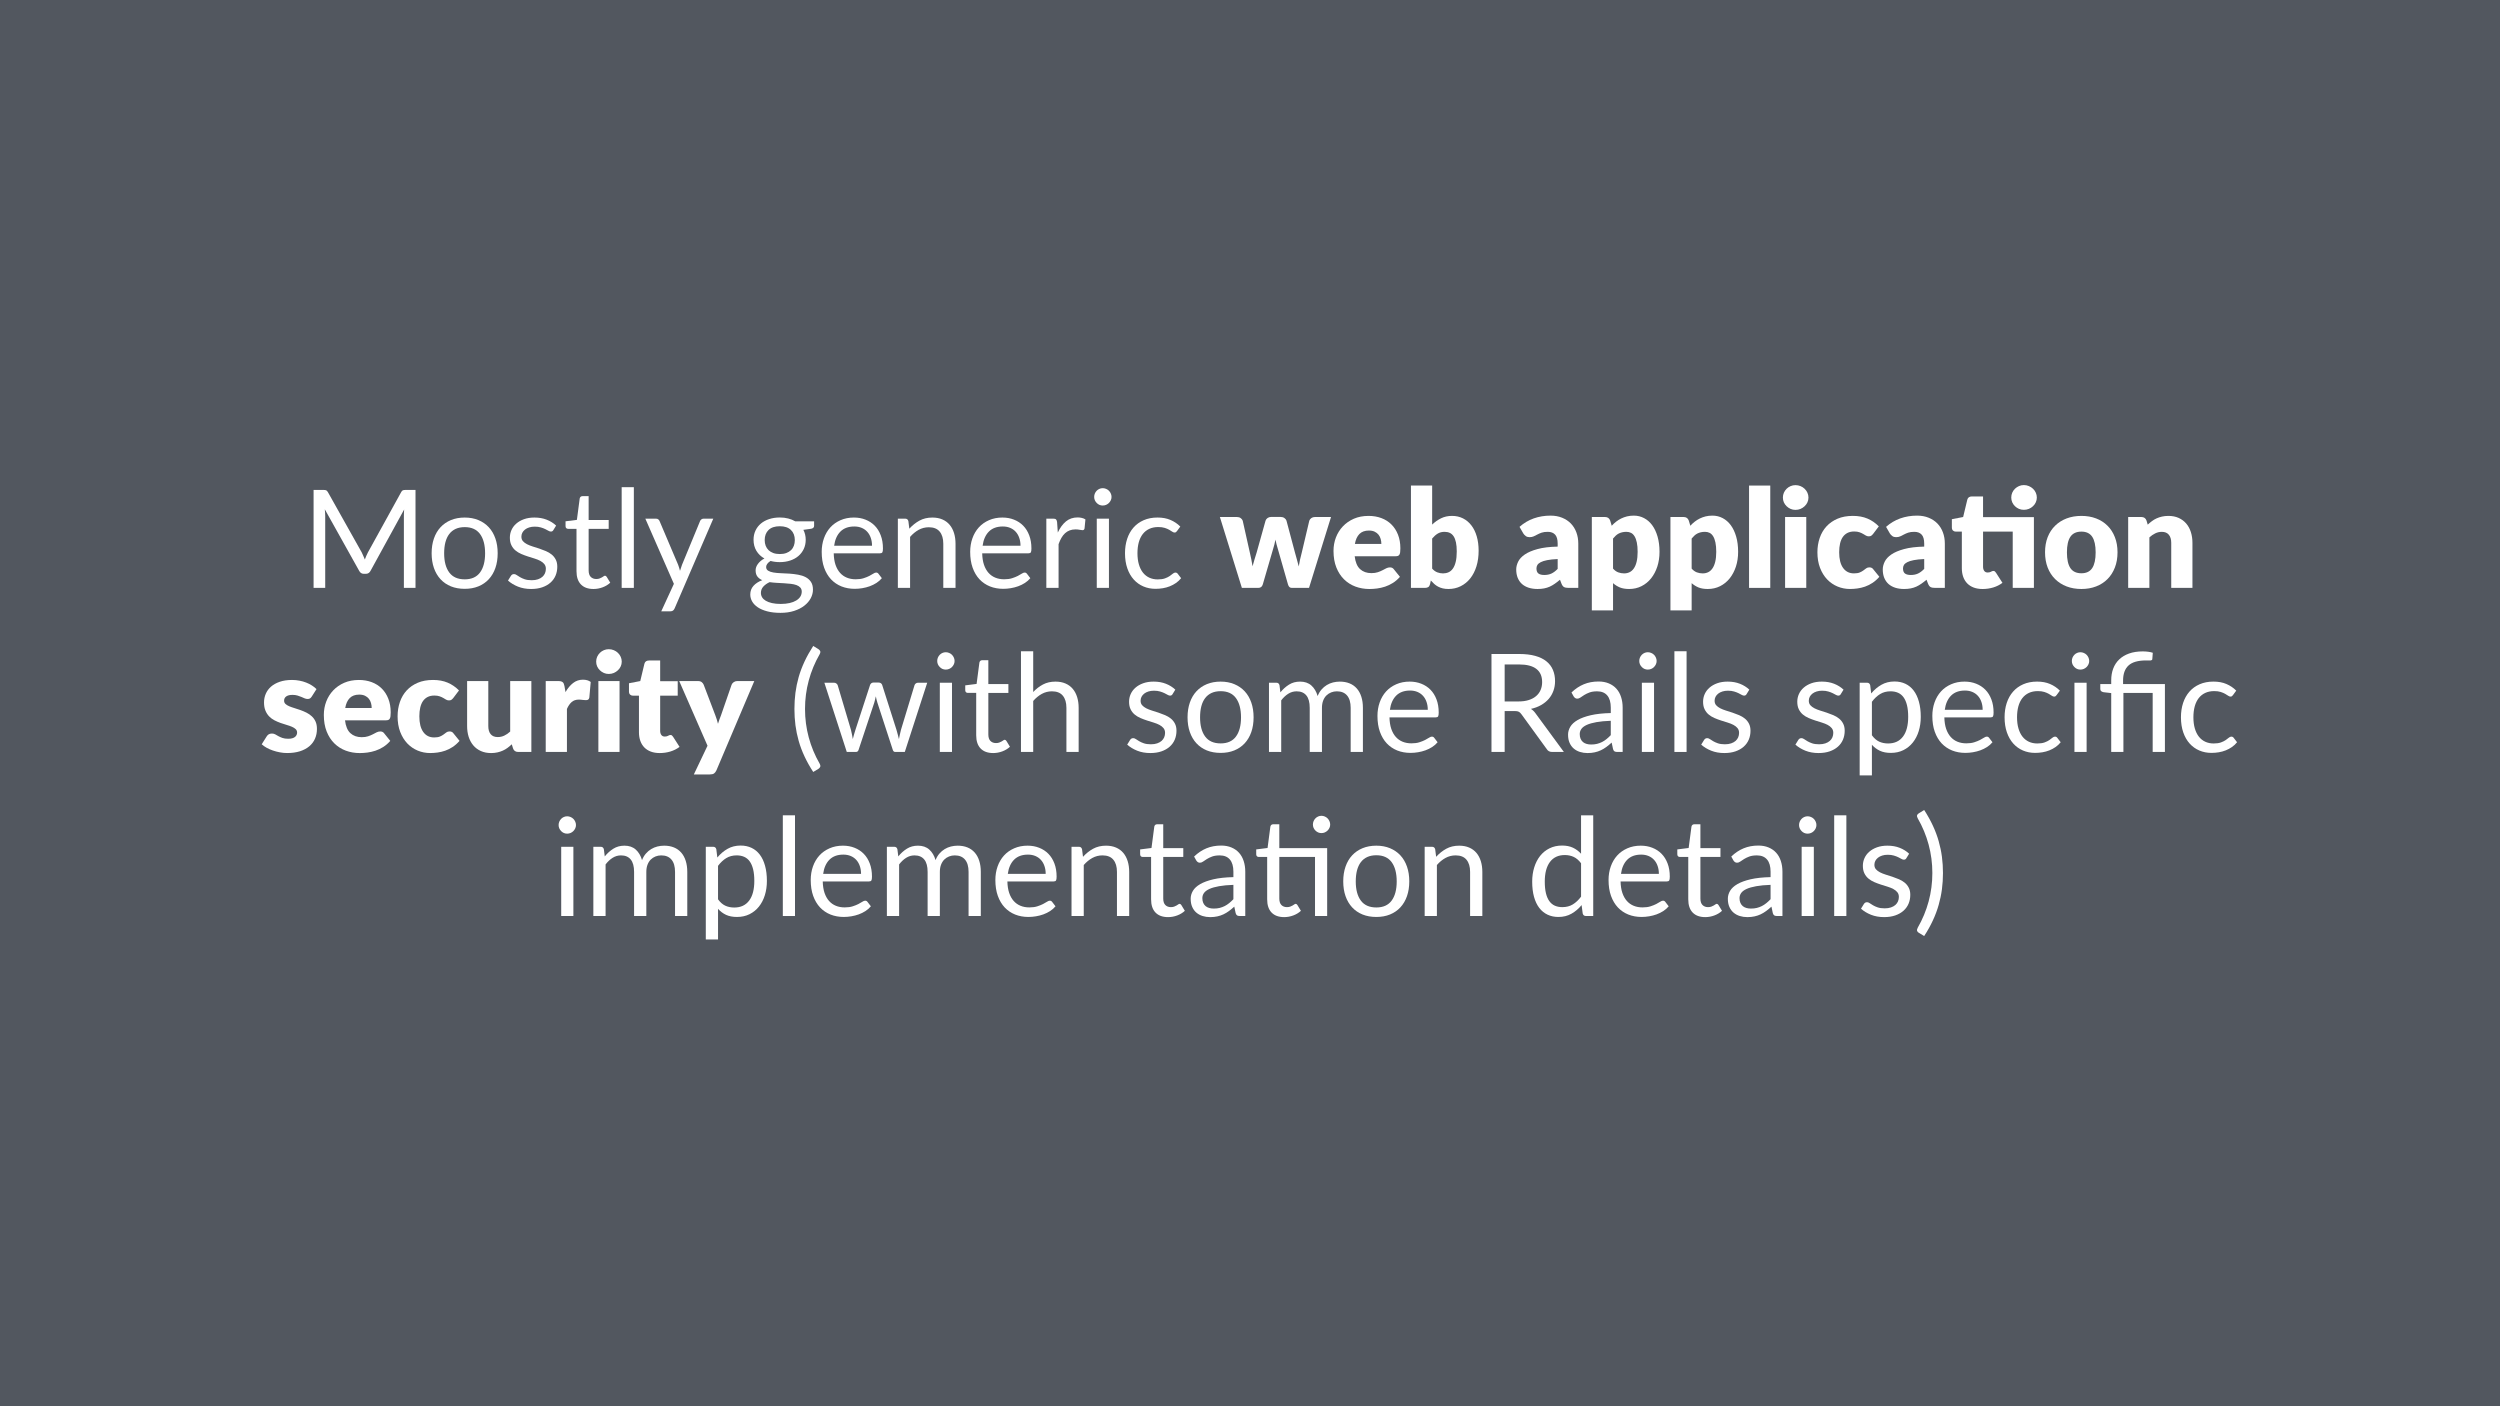 <svg height="720pt" viewBox="0 0 1280 720" width="1280pt" xmlns="http://www.w3.org/2000/svg" xmlns:xlink="http://www.w3.org/1999/xlink"><symbol id="a" overflow="visible"><path d="m31.078-18.125c.281.555.547 1.141.797 1.766.258.617.52 1.227.781 1.828.227-.625.473-1.242.734-1.859.258-.625.539-1.219.844-1.781l17-30.828c.281-.539.586-.867.922-.984.344-.113.816-.172 1.422-.172h5.016v50.156h-5.953v-36.859c0-.488.008-1.008.031-1.562.02-.562.055-1.133.109-1.719l-17.188 31.359c-.531 1.055-1.352 1.578-2.453 1.578h-.969c-1.105 0-1.922-.523-2.453-1.578l-17.578-31.469c.07.605.125 1.199.156 1.781.039.586.062 1.121.062 1.609v36.859h-5.953v-50.156h5c.602 0 1.066.059 1.391.172.332.117.648.445.953.984zm0 0"/></symbol><symbol id="b" overflow="visible"><path d="m19.875-36.016c2.594 0 4.926.434 7 1.297 2.082.867 3.859 2.09 5.328 3.672 1.469 1.586 2.594 3.508 3.375 5.766.781 2.25 1.172 4.762 1.172 7.531 0 2.805-.391 5.324-1.172 7.562-.781 2.242-1.906 4.156-3.375 5.75-1.469 1.586-3.246 2.805-5.328 3.656-2.074.844-4.406 1.266-7 1.266-2.617 0-4.969-.422-7.062-1.266-2.086-.852-3.859-2.07-5.328-3.656-1.469-1.594-2.594-3.508-3.375-5.75-.781-2.238-1.172-4.758-1.172-7.562 0-2.77.391-5.281 1.172-7.531.781-2.258 1.906-4.18 3.375-5.766 1.469-1.582 3.242-2.805 5.328-3.672 2.094-.863 4.445-1.297 7.062-1.297zm0 31.641c3.5 0 6.113-1.172 7.844-3.516 1.727-2.344 2.594-5.613 2.594-9.812 0-4.227-.867-7.52-2.594-9.875-1.73-2.352-4.344-3.531-7.844-3.531-1.773 0-3.32.305-4.641.906-1.312.605-2.406 1.48-3.281 2.625-.875 1.148-1.531 2.555-1.969 4.219-.43 1.668-.641 3.555-.641 5.656 0 4.199.867 7.469 2.609 9.812 1.738 2.344 4.379 3.516 7.922 3.516zm0 0"/></symbol><symbol id="c" overflow="visible"><path d="m25.578-29.609c-.273.512-.699.766-1.281.766-.355 0-.758-.125-1.203-.375-.438-.258-.98-.547-1.625-.859-.637-.32-1.402-.613-2.297-.875-.887-.27-1.934-.406-3.141-.406-1.055 0-2 .137-2.844.406-.836.262-1.547.625-2.141 1.094s-1.055 1.016-1.375 1.641c-.312.617-.469 1.281-.469 2 0 .918.258 1.68.781 2.281.531.605 1.227 1.133 2.094 1.578.863.438 1.844.828 2.938 1.172 1.094.336 2.219.695 3.375 1.078 1.156.387 2.281.812 3.375 1.281 1.102.469 2.082 1.055 2.938 1.75.863.699 1.555 1.559 2.078 2.578.531 1.012.797 2.23.797 3.656 0 1.625-.293 3.137-.875 4.531-.586 1.387-1.449 2.59-2.594 3.609-1.137 1.012-2.531 1.809-4.188 2.391s-3.574.875-5.75.875c-2.469 0-4.711-.402-6.719-1.203-2.012-.812-3.715-1.848-5.109-3.109l1.469-2.375c.188-.301.406-.531.656-.688.258-.164.586-.25.984-.25.426 0 .867.164 1.328.484.469.324 1.035.684 1.703 1.078.664.398 1.477.762 2.438 1.094.957.324 2.145.484 3.562.484 1.219 0 2.281-.156 3.188-.469.914-.312 1.676-.734 2.281-1.266.602-.539 1.051-1.16 1.344-1.859.289-.707.438-1.457.438-2.25 0-.977-.266-1.785-.797-2.422-.523-.645-1.215-1.195-2.078-1.656-.867-.457-1.852-.852-2.953-1.188-1.105-.344-2.234-.695-3.391-1.062-1.156-.375-2.293-.801-3.406-1.281-1.105-.477-2.09-1.078-2.953-1.797-.867-.727-1.559-1.625-2.078-2.688-.523-1.062-.781-2.348-.781-3.859 0-1.352.273-2.656.828-3.906.562-1.25 1.379-2.344 2.453-3.281 1.07-.945 2.391-1.703 3.953-2.266s3.348-.844 5.359-.844c2.332 0 4.426.371 6.281 1.109 1.852.73 3.457 1.734 4.812 3.016zm0 0"/></symbol><symbol id="d" overflow="visible"><path d="m15.812.562c-2.793 0-4.945-.781-6.453-2.344-1.5-1.562-2.25-3.816-2.25-6.766v-21.688h-4.281c-.367 0-.68-.109-.938-.328-.262-.227-.391-.578-.391-1.047v-2.484l5.812-.734 1.438-10.953c.07-.352.227-.641.469-.859.25-.219.57-.328.969-.328h3.141v12.219h10.266v4.516h-10.266v21.281c0 1.492.359 2.602 1.078 3.328.727.719 1.664 1.078 2.812 1.078.656 0 1.223-.086 1.703-.266.477-.176.891-.367 1.234-.578.352-.207.648-.398.891-.578.25-.176.469-.266.656-.266.32 0 .613.199.875.594l1.812 2.984c-1.074 1-2.371 1.789-3.891 2.359-1.512.57-3.074.859-4.688.859zm0 0"/></symbol><symbol id="e" overflow="visible"><path d="m11.375-51.562v51.562h-6.234v-51.562zm0 0"/></symbol><symbol id="f" overflow="visible"><path d="m15.75 10.469c-.211.469-.477.836-.797 1.109-.312.281-.793.422-1.438.422h-4.625l6.469-14.062-14.625-33.391h5.391c.539 0 .969.137 1.281.406.312.262.523.559.641.891l9.484 22.328c.188.531.363 1.055.531 1.562.164.5.305 1.016.422 1.547.301-1.051.648-2.098 1.047-3.141l9.203-22.297c.133-.375.367-.68.703-.922.344-.25.727-.375 1.156-.375h4.938zm0 0"/></symbol><symbol id="g" overflow="visible"/><symbol id="h" overflow="visible"><path d="m17.297-36.047c1.531 0 2.961.172 4.297.516 1.332.336 2.547.824 3.641 1.469h9.625v2.312c0 .773-.492 1.262-1.469 1.469l-4.031.562c.801 1.523 1.203 3.215 1.203 5.078 0 1.73-.336 3.305-1 4.719-.668 1.406-1.586 2.609-2.75 3.609-1.168 1-2.57 1.773-4.203 2.312-1.637.543-3.406.812-5.312.812-1.688 0-3.266-.203-4.734-.609-.75.469-1.32.977-1.703 1.516-.375.531-.562 1.059-.562 1.578 0 .836.344 1.469 1.031 1.906.688.43 1.586.734 2.703.922 1.125.188 2.398.309 3.828.359 1.438.043 2.906.117 4.406.219 1.508.105 2.984.289 4.422.547 1.438.25 2.711.668 3.828 1.25 1.125.586 2.031 1.391 2.719 2.422.688 1.023 1.031 2.352 1.031 3.984 0 1.52-.383 2.988-1.141 4.406-.762 1.426-1.855 2.691-3.281 3.797-1.418 1.113-3.156 2.004-5.219 2.672-2.062.664-4.391 1-6.984 1s-4.859-.262-6.797-.781c-1.938-.512-3.547-1.199-4.828-2.062-1.281-.867-2.246-1.867-2.891-3-.637-1.125-.953-2.309-.953-3.547 0-1.75.547-3.23 1.641-4.438 1.094-1.219 2.586-2.188 4.484-2.906-1.055-.469-1.883-1.094-2.484-1.875-.605-.781-.906-1.836-.906-3.172 0-.508.086-1.035.266-1.578.188-.551.473-1.094.859-1.625.383-.539.859-1.055 1.422-1.547.562-.488 1.219-.922 1.969-1.297-1.75-.977-3.121-2.285-4.109-3.922-.98-1.633-1.469-3.523-1.469-5.672 0-1.727.332-3.297 1-4.703.664-1.414 1.594-2.617 2.781-3.609 1.195-.988 2.613-1.75 4.25-2.281 1.645-.539 3.453-.812 5.422-.812zm11.234 37.969c0-.867-.246-1.562-.734-2.094-.492-.539-1.152-.961-1.984-1.266-.836-.301-1.797-.516-2.891-.641-1.094-.133-2.258-.234-3.484-.297-1.219-.07-2.461-.141-3.719-.203-1.262-.07-2.477-.191-3.641-.359-1.312.605-2.387 1.367-3.219 2.281-.824.906-1.234 1.988-1.234 3.25 0 .789.203 1.531.609 2.219.414.688 1.039 1.281 1.875 1.781.844.5 1.898.895 3.172 1.188 1.27.289 2.77.438 4.5.438 1.676 0 3.18-.152 4.516-.453 1.332-.305 2.457-.734 3.375-1.297.926-.555 1.633-1.215 2.125-1.984.488-.773.734-1.625.734-2.562zm-11.234-19.25c1.258 0 2.363-.172 3.312-.516.957-.352 1.766-.844 2.422-1.469.656-.633 1.145-1.391 1.469-2.266.32-.875.484-1.836.484-2.891 0-2.164-.664-3.891-1.984-5.172-1.312-1.281-3.215-1.922-5.703-1.922-2.523 0-4.445.641-5.766 1.922-1.312 1.281-1.969 3.008-1.969 5.172 0 1.055.164 2.016.5 2.891.332.875.828 1.633 1.484 2.266.656.625 1.461 1.117 2.422 1.469.957.344 2.066.516 3.328.516zm0 0"/></symbol><symbol id="i" overflow="visible"><path d="m19.453-36.016c2.125 0 4.086.359 5.891 1.078 1.812.711 3.379 1.734 4.703 3.078 1.32 1.336 2.352 2.992 3.094 4.969.75 1.969 1.125 4.215 1.125 6.734 0 .98-.105 1.637-.312 1.969-.211.324-.605.484-1.188.484h-23.703c.051 2.242.352 4.188.906 5.844.562 1.656 1.332 3.039 2.312 4.141.977 1.105 2.145 1.934 3.5 2.484 1.352.555 2.867.828 4.547.828 1.57 0 2.922-.18 4.047-.547 1.133-.363 2.109-.754 2.922-1.172.82-.414 1.504-.805 2.047-1.172.551-.363 1.023-.547 1.422-.547.508 0 .906.199 1.188.594l1.75 2.281c-.773.938-1.695 1.75-2.766 2.438-1.074.688-2.227 1.258-3.453 1.703-1.219.438-2.484.766-3.797.984-1.305.219-2.594.328-3.875.328-2.449 0-4.711-.414-6.781-1.234-2.062-.832-3.852-2.047-5.359-3.641-1.5-1.602-2.672-3.582-3.516-5.938-.836-2.352-1.25-5.055-1.25-8.109 0-2.477.379-4.789 1.141-6.938.758-2.145 1.848-4.004 3.266-5.578 1.426-1.57 3.164-2.805 5.219-3.703 2.051-.906 4.359-1.359 6.922-1.359zm.141 4.578c-3.012 0-5.383.871-7.109 2.609-1.719 1.742-2.789 4.152-3.203 7.234h19.391c0-1.445-.211-2.77-.625-3.969-.406-1.207-1-2.25-1.781-3.125s-1.734-1.551-2.859-2.031c-1.117-.477-2.387-.719-3.812-.719zm0 0"/></symbol><symbol id="j" overflow="visible"><path d="m4.938 0v-35.453h3.75c.883 0 1.43.434 1.641 1.297l.484 3.844c1.539-1.695 3.266-3.07 5.172-4.125 1.914-1.051 4.125-1.578 6.625-1.578 1.938 0 3.645.324 5.125.969 1.477.637 2.711 1.543 3.703 2.719 1 1.18 1.754 2.602 2.266 4.266.508 1.656.766 3.484.766 5.484v22.578h-6.266v-22.578c0-2.676-.617-4.754-1.844-6.234-1.219-1.488-3.074-2.234-5.562-2.234-1.875 0-3.617.445-5.219 1.328-1.594.887-3.055 2.09-4.375 3.609v26.109zm0 0"/></symbol><symbol id="k" overflow="visible"><path d="m4.938 0v-35.453h3.562c.676 0 1.145.133 1.406.391.258.25.438.695.531 1.328l.375 5.391c1.125-2.426 2.508-4.32 4.156-5.688 1.645-1.363 3.645-2.047 6-2.047.738 0 1.453.086 2.141.25.695.156 1.312.414 1.844.766l-.453 4.641c-.137.586-.484.875-1.047.875-.336 0-.82-.066-1.453-.203-.625-.133-1.336-.203-2.125-.203-1.117 0-2.117.172-3 .516-.887.336-1.68.824-2.375 1.469-.688.637-1.305 1.422-1.844 2.359-.531.93-1.016 1.996-1.453 3.203v22.406zm0 0"/></symbol><symbol id="l" overflow="visible"><path d="m11.516-35.453v35.453h-6.234v-35.453zm1.328-11.125c0 .605-.125 1.172-.375 1.703-.242.523-.562.984-.969 1.391s-.887.73-1.438.969c-.555.23-1.133.344-1.734.344-.605 0-1.172-.113-1.703-.344-.523-.238-.98-.562-1.375-.969-.398-.406-.715-.867-.953-1.391-.23-.531-.344-1.098-.344-1.703 0-.613.113-1.191.344-1.734.238-.551.555-1.031.953-1.438.395-.406.852-.723 1.375-.953.531-.238 1.098-.359 1.703-.359.602 0 1.18.121 1.734.359.551.23 1.031.547 1.438.953s.727.887.969 1.438c.25.543.375 1.121.375 1.734zm0 0"/></symbol><symbol id="m" overflow="visible"><path d="m29.609-29.156c-.188.262-.375.465-.562.609-.188.137-.445.203-.766.203-.355 0-.742-.145-1.156-.438-.418-.289-.938-.613-1.562-.969-.617-.352-1.375-.676-2.281-.969-.898-.289-1.996-.438-3.297-.438-1.75 0-3.293.312-4.625.938-1.324.617-2.438 1.508-3.344 2.672-.898 1.168-1.574 2.578-2.031 4.234-.449 1.656-.672 3.512-.672 5.562 0 2.148.242 4.059.734 5.734.488 1.668 1.18 3.07 2.078 4.203.895 1.125 1.977 1.984 3.25 2.578 1.281.594 2.711.891 4.297.891 1.508 0 2.754-.176 3.734-.531.988-.363 1.801-.766 2.438-1.203.645-.445 1.18-.852 1.609-1.219.438-.363.863-.547 1.281-.547.508 0 .906.199 1.188.594l1.75 2.281c-.773.961-1.648 1.777-2.625 2.453-.98.68-2.039 1.246-3.172 1.703-1.125.449-2.309.777-3.547.984-1.242.207-2.5.312-3.781.312-2.219 0-4.281-.406-6.188-1.219-1.898-.812-3.547-1.992-4.953-3.547-1.398-1.551-2.492-3.457-3.281-5.719-.793-2.27-1.188-4.852-1.188-7.75 0-2.633.363-5.07 1.094-7.312.738-2.238 1.812-4.164 3.219-5.781 1.414-1.625 3.156-2.891 5.219-3.797 2.07-.914 4.445-1.375 7.125-1.375 2.5 0 4.695.406 6.594 1.219 1.906.805 3.594 1.938 5.062 3.406zm0 0"/></symbol><symbol id="n" overflow="visible"><path d="m8.578-22.016c0 4.992.633 9.844 1.906 14.562 1.27 4.711 3.129 9.188 5.578 13.438.375.719.469 1.27.281 1.656-.188.383-.453.695-.797.938l-2.766 1.672c-1.75-2.68-3.242-5.34-4.469-7.984-1.23-2.633-2.227-5.281-2.984-7.938-.75-2.656-1.305-5.332-1.656-8.031-.344-2.695-.516-5.469-.516-8.312 0-2.82.172-5.586.516-8.297.352-2.707.906-5.383 1.656-8.031.758-2.645 1.754-5.285 2.984-7.922 1.227-2.633 2.719-5.305 4.469-8.016l2.766 1.719c.344.23.609.539.797.922.188.387.094.93-.281 1.625-2.449 4.25-4.309 8.734-5.578 13.453-1.273 4.711-1.906 9.559-1.906 14.547zm0 0"/></symbol><symbol id="o" overflow="visible"><path d="m1.156-35.453h4.906c.488 0 .898.133 1.234.391.344.25.57.555.688.906l6.781 22.812c.188.824.363 1.625.531 2.406.164.781.305 1.559.422 2.328.188-.77.395-1.547.625-2.328.227-.781.473-1.582.734-2.406l7.484-22.953c.125-.352.332-.645.625-.875.289-.238.645-.359 1.062-.359h2.734c.469 0 .852.121 1.156.359.301.23.508.523.625.875l7.312 22.953c.238.824.461 1.633.672 2.422.207.793.406 1.574.594 2.344.133-.77.289-1.547.469-2.328.176-.781.367-1.594.578-2.438l6.922-22.812c.125-.375.348-.68.672-.922.32-.25.707-.375 1.156-.375h4.688l-11.484 35.453h-4.922c-.617 0-1.039-.395-1.266-1.188l-7.844-24.047c-.188-.539-.34-1.082-.453-1.625-.117-.551-.23-1.094-.344-1.625-.125.531-.25 1.078-.375 1.641s-.273 1.109-.438 1.641l-7.984 24.016c-.211.793-.672 1.188-1.391 1.188h-4.688zm0 0"/></symbol><symbol id="p" overflow="visible"><path d="m4.938 0v-51.562h6.266v20.875c1.508-1.613 3.188-2.906 5.031-3.875s3.969-1.453 6.375-1.453c1.938 0 3.645.324 5.125.969 1.477.637 2.711 1.543 3.703 2.719 1 1.18 1.754 2.602 2.266 4.266.508 1.656.766 3.484.766 5.484v22.578h-6.266v-22.578c0-2.676-.617-4.754-1.844-6.234-1.219-1.488-3.074-2.234-5.562-2.234-1.875 0-3.617.445-5.219 1.328-1.594.887-3.055 2.09-4.375 3.609v26.109zm0 0"/></symbol><symbol id="q" overflow="visible"><path d="m4.938 0v-35.453h3.75c.883 0 1.43.434 1.641 1.297l.453 3.641c1.301-1.613 2.77-2.93 4.406-3.953 1.633-1.031 3.523-1.547 5.672-1.547 2.383 0 4.316.668 5.797 2 1.477 1.324 2.547 3.121 3.203 5.391.508-1.289 1.164-2.398 1.969-3.328.812-.938 1.719-1.707 2.719-2.312 1-.602 2.062-1.047 3.188-1.328 1.133-.281 2.285-.422 3.453-.422 1.875 0 3.539.297 5 .891 1.457.594 2.691 1.465 3.703 2.609 1.02 1.148 1.797 2.555 2.328 4.219.539 1.668.812 3.574.812 5.719v22.578h-6.266v-22.578c0-2.77-.609-4.875-1.828-6.312-1.211-1.438-2.961-2.156-5.25-2.156-1.023 0-1.996.184-2.922.547-.918.367-1.73.898-2.438 1.594-.699.699-1.25 1.578-1.656 2.641s-.609 2.293-.609 3.688v22.578h-6.266v-22.578c0-2.844-.574-4.961-1.719-6.359-1.148-1.406-2.812-2.109-5-2.109-1.543 0-2.969.418-4.281 1.25-1.305.824-2.5 1.949-3.594 3.375v26.422zm0 0"/></symbol><symbol id="r" overflow="visible"><path d="m13.156-20.938v20.938h-6.75v-50.156h14.172c3.176 0 5.914.324 8.219.969 2.312.637 4.219 1.562 5.719 2.781 1.508 1.211 2.625 2.672 3.344 4.391.727 1.719 1.094 3.637 1.094 5.75 0 1.781-.281 3.445-.844 4.984-.555 1.531-1.359 2.914-2.422 4.141-1.062 1.219-2.359 2.266-3.891 3.141s-3.266 1.527-5.203 1.953c.895.562 1.645 1.273 2.25 2.125l14.625 19.922h-6.016c-1.242 0-2.152-.477-2.734-1.438l-13.016-17.922c-.398-.551-.824-.953-1.281-1.203-.461-.25-1.164-.375-2.109-.375zm0-4.922h7.141c1.957 0 3.688-.238 5.188-.719 1.508-.477 2.77-1.156 3.781-2.031 1.02-.875 1.785-1.914 2.297-3.125.52-1.219.781-2.562.781-4.031 0-2.988-.984-5.238-2.953-6.75-1.961-1.52-4.898-2.281-8.812-2.281h-7.422zm0 0"/></symbol><symbol id="s" overflow="visible"><path d="m27.469 0c-.605 0-1.074-.098-1.406-.297-.324-.195-.574-.586-.75-1.172l-.703-3.328c-.938.844-1.855 1.602-2.75 2.266-.898.656-1.828 1.215-2.797 1.672-.969.461-2.012.809-3.125 1.047-1.105.25-2.336.375-3.688.375-1.375 0-2.672-.195-3.891-.578-1.211-.383-2.266-.961-3.172-1.734-.898-.77-1.605-1.742-2.125-2.922-.523-1.176-.781-2.57-.781-4.188 0-1.395.379-2.738 1.141-4.031.77-1.301 2.02-2.453 3.75-3.453 1.727-1 3.977-1.82 6.75-2.469 2.781-.645 6.191-1.016 10.234-1.109v-2.766c0-2.75-.602-4.828-1.797-6.234-1.188-1.414-2.922-2.125-5.203-2.125-1.543 0-2.836.195-3.875.578-1.043.387-1.945.82-2.703 1.297-.75.48-1.402.914-1.953 1.297-.543.387-1.086.578-1.625.578-.418 0-.781-.109-1.094-.328-.305-.227-.559-.504-.766-.828l-1.109-2c1.957-1.883 4.066-3.289 6.328-4.219 2.258-.938 4.77-1.406 7.531-1.406 1.977 0 3.738.328 5.281.984 1.539.648 2.832 1.555 3.875 2.719 1.051 1.168 1.844 2.578 2.375 4.234.539 1.656.812 3.477.812 5.453v22.688zm-13.359-3.812c1.094 0 2.094-.109 3-.328.914-.227 1.773-.547 2.578-.953.801-.406 1.566-.906 2.297-1.5.738-.594 1.461-1.266 2.172-2.016v-7.344c-2.875.094-5.324.324-7.344.688-2.012.355-3.656.824-4.938 1.406-1.273.586-2.195 1.273-2.766 2.062-.562.793-.844 1.68-.844 2.656 0 .938.148 1.746.453 2.422.301.68.711 1.234 1.234 1.672.531.43 1.148.742 1.859.938.707.199 1.473.297 2.297.297zm0 0"/></symbol><symbol id="t" overflow="visible"><path d="m4.938 12v-47.453h3.75c.883 0 1.43.434 1.641 1.297l.516 4.203c1.52-1.844 3.258-3.32 5.219-4.438 1.957-1.125 4.195-1.688 6.719-1.688 2.051 0 3.906.391 5.562 1.172s3.066 1.938 4.234 3.469c1.164 1.523 2.062 3.418 2.688 5.688.633 2.262.953 4.859.953 7.797 0 2.617-.352 5.047-1.047 7.297-.699 2.25-1.711 4.199-3.031 5.844-1.312 1.648-2.922 2.945-4.828 3.891-1.898.938-4.039 1.406-6.422 1.406-2.168 0-4.027-.359-5.578-1.078-1.555-.727-2.922-1.754-4.109-3.078v15.672zm15.812-43.047c-2.031 0-3.812.469-5.344 1.406-1.523.93-2.922 2.246-4.203 3.953v17.141c1.113 1.543 2.352 2.633 3.719 3.266 1.363.625 2.891.938 4.578.938 3.312 0 5.852-1.176 7.625-3.531 1.77-2.352 2.656-5.711 2.656-10.078 0-2.312-.203-4.297-.609-5.953s-.996-3.016-1.766-4.078c-.773-1.062-1.719-1.836-2.844-2.328-1.117-.488-2.387-.734-3.812-.734zm0 0"/></symbol><symbol id="u" overflow="visible"><path d="m7.312 0v-30.141l-3.922-.453c-.512-.113-.918-.289-1.219-.531-.305-.25-.453-.609-.453-1.078v-2.547h5.594v-1.969c0-2.164.336-4.148 1.016-5.953.676-1.812 1.691-3.367 3.047-4.672 1.352-1.312 3.035-2.328 5.047-3.047 2.02-.727 4.363-1.094 7.031-1.094.883 0 1.789.059 2.719.172.938.117 1.742.293 2.422.531l-.25 3.25c-.023.23-.109.391-.266.484-.148.094-.352.156-.609.188-.25.023-.57.027-.953.016-.387-.008-.824-.016-1.312-.016-4.156 0-7.168.859-9.031 2.578-1.867 1.711-2.797 4.289-2.797 7.734v1.797h21.422v34.75h-6.266v-30.234h-14.984v30.234zm0 0"/></symbol><symbol id="v" overflow="visible"><path d="m15.812.562c-2.793 0-4.945-.781-6.453-2.344-1.5-1.562-2.25-3.816-2.25-6.766v-21.688h-4.281c-.367 0-.68-.109-.938-.328-.262-.227-.391-.578-.391-1.047v-2.484l5.812-.734 1.438-10.953c.07-.352.227-.641.469-.859.25-.219.57-.328.969-.328h3.141v12.219h24.5v34.75h-6.219v-30.234h-18.281v21.281c0 1.492.359 2.602 1.078 3.328.727.719 1.664 1.078 2.812 1.078.656 0 1.223-.086 1.703-.266.477-.176.891-.367 1.234-.578.352-.207.648-.398.891-.578.25-.176.469-.266.656-.266.32 0 .613.199.875.594l1.812 2.984c-1.074 1-2.371 1.789-3.891 2.359-1.512.57-3.074.859-4.688.859zm23.562-47.391c0 .605-.125 1.172-.375 1.703-.242.523-.562.98-.969 1.375-.406.398-.883.715-1.422.953-.531.23-1.102.344-1.703.344-.605 0-1.172-.113-1.703-.344-.523-.238-.98-.555-1.375-.953-.398-.395-.715-.852-.953-1.375-.23-.531-.344-1.098-.344-1.703 0-.602.113-1.18.344-1.734.238-.551.555-1.031.953-1.438.395-.406.852-.723 1.375-.953.531-.238 1.098-.359 1.703-.359.602 0 1.172.121 1.703.359.539.23 1.016.547 1.422.953s.727.887.969 1.438c.25.555.375 1.133.375 1.734zm0 0"/></symbol><symbol id="w" overflow="visible"><path d="m30.562 0c-.898 0-1.461-.43-1.688-1.297l-.562-4.297c-1.512 1.844-3.246 3.32-5.203 4.422-1.949 1.105-4.18 1.656-6.688 1.656-2.031 0-3.875-.391-5.531-1.172s-3.07-1.926-4.234-3.438c-1.168-1.52-2.07-3.41-2.703-5.672-.625-2.258-.938-4.863-.938-7.812 0-2.613.348-5.047 1.047-7.297.695-2.25 1.695-4.203 3-5.859 1.312-1.656 2.914-2.953 4.812-3.891 1.906-.945 4.051-1.422 6.438-1.422 2.164 0 4.023.371 5.578 1.109 1.551.73 2.93 1.758 4.141 3.078v-19.672h6.234v51.562zm-12.125-4.547c2.062 0 3.852-.461 5.375-1.391 1.531-.938 2.938-2.258 4.219-3.969v-17.109c-1.168-1.539-2.43-2.625-3.781-3.25-1.355-.633-2.871-.953-4.547-.953-3.293 0-5.824 1.18-7.594 3.531-1.773 2.355-2.656 5.715-2.656 10.078 0 2.312.195 4.293.594 5.938.395 1.648.977 3 1.75 4.062.77 1.062 1.711 1.84 2.828 2.328 1.125.492 2.395.734 3.812.734zm0 0"/></symbol><symbol id="x" overflow="visible"><path d="m10.109-22.016c0-4.988-.637-9.836-1.906-14.547-1.273-4.719-3.133-9.203-5.578-13.453-.188-.352-.309-.66-.359-.922-.043-.27-.027-.504.047-.703.07-.195.18-.367.328-.516.156-.156.328-.289.516-.406l2.766-1.719c1.75 2.711 3.234 5.383 4.453 8.016 1.227 2.637 2.219 5.277 2.969 7.922.758 2.648 1.316 5.324 1.672 8.031.352 2.711.531 5.477.531 8.297 0 2.844-.18 5.617-.531 8.312-.355 2.699-.914 5.375-1.672 8.031-.75 2.656-1.742 5.305-2.969 7.938-1.219 2.645-2.703 5.305-4.453 7.984l-2.766-1.672c-.188-.117-.359-.25-.516-.406-.148-.156-.258-.336-.328-.531-.074-.199-.09-.438-.047-.719.051-.273.172-.586.359-.938 2.445-4.25 4.305-8.727 5.578-13.438 1.27-4.719 1.906-9.57 1.906-14.562zm0 0"/></symbol><symbol id="y" overflow="visible"><path d="m.172-36.297h8.688c.77 0 1.414.184 1.938.547.52.367.875.812 1.062 1.344l3.641 16.281c.301 1.23.562 2.43.781 3.594.227 1.168.438 2.324.625 3.469.32-1.145.648-2.301.984-3.469.344-1.164.711-2.363 1.109-3.594l4.562-16.312c.176-.539.52-.988 1.031-1.344.52-.363 1.129-.547 1.828-.547h4.828c.77 0 1.414.184 1.938.547.531.355.891.805 1.078 1.344l4.344 16.312c.344 1.23.676 2.43 1 3.594.332 1.168.648 2.352.953 3.547.188-1.164.406-2.332.656-3.5.258-1.164.555-2.379.891-3.641l3.844-16.281c.188-.531.535-.977 1.047-1.344.52-.363 1.129-.547 1.828-.547h8.25l-11.266 36.297h-8.812c-.469 0-.871-.141-1.203-.422-.324-.281-.578-.742-.766-1.391l-5.172-18.109c-.262-.812-.492-1.613-.688-2.406-.199-.789-.383-1.582-.547-2.375-.156.812-.336 1.625-.531 2.438-.199.805-.43 1.609-.688 2.422l-5.25 18.031c-.355 1.211-1.125 1.812-2.312 1.812h-8.406zm0 0"/></symbol><symbol id="z" overflow="visible"><path d="m19.672-36.859c2.406 0 4.602.375 6.594 1.125 2 .75 3.711 1.84 5.141 3.266 1.438 1.418 2.555 3.156 3.359 5.219.812 2.062 1.219 4.402 1.219 7.016 0 .824-.039 1.492-.109 2-.074.512-.203.918-.391 1.219-.188.305-.438.516-.75.641-.312.117-.715.172-1.203.172h-20.938c.352 3.031 1.273 5.23 2.766 6.594 1.5 1.367 3.426 2.047 5.781 2.047 1.258 0 2.344-.148 3.25-.453.914-.301 1.727-.641 2.438-1.016.707-.375 1.359-.711 1.953-1.016.602-.301 1.227-.453 1.875-.453.863 0 1.52.312 1.969.938l3.141 3.891c-1.117 1.281-2.324 2.328-3.625 3.141-1.293.805-2.621 1.434-3.984 1.891-1.367.449-2.73.758-4.094.938-1.367.176-2.668.266-3.906.266-2.543 0-4.93-.414-7.156-1.234-2.23-.832-4.18-2.066-5.844-3.703-1.668-1.633-2.984-3.664-3.953-6.094-.969-2.426-1.453-5.25-1.453-8.469 0-2.426.41-4.723 1.234-6.891.832-2.164 2.023-4.066 3.578-5.703 1.551-1.633 3.426-2.93 5.625-3.891 2.207-.957 4.703-1.438 7.484-1.438zm.203 7.5c-2.074 0-3.695.59-4.859 1.766-1.168 1.18-1.938 2.875-2.312 5.094h13.547c0-.863-.117-1.703-.344-2.516-.219-.82-.578-1.551-1.078-2.188-.5-.645-1.164-1.164-1.984-1.562-.812-.395-1.805-.594-2.969-.594zm0 0"/></symbol><symbol id="A" overflow="visible"><path d="m3.672 0v-52.391h10.859v19.984c1.395-1.352 2.922-2.43 4.578-3.234 1.656-.812 3.52-1.219 5.594-1.219 2.062 0 3.93.422 5.609 1.266 1.676.844 3.109 2.043 4.297 3.594 1.195 1.543 2.113 3.414 2.75 5.609.645 2.199.969 4.648.969 7.344 0 2.949-.375 5.625-1.125 8.031-.75 2.398-1.809 4.453-3.172 6.172-1.367 1.711-2.996 3.039-4.891 3.984-1.887.945-3.969 1.422-6.25 1.422-1.094 0-2.074-.105-2.938-.312-.867-.211-1.664-.504-2.391-.891-.719-.383-1.375-.844-1.969-1.375-.594-.539-1.172-1.129-1.734-1.766l-.391 1.828c-.188.742-.492 1.25-.906 1.531-.418.281-.977.422-1.672.422zm17.219-28.703c-1.324 0-2.48.293-3.469.875-.98.586-1.945 1.438-2.891 2.562v15.391c.812.918 1.695 1.559 2.656 1.922.957.355 1.926.531 2.906.531 1.02 0 1.961-.191 2.828-.578.863-.383 1.602-1.016 2.219-1.891.625-.875 1.109-2.023 1.453-3.453.352-1.438.531-3.207.531-5.312 0-1.82-.137-3.367-.406-4.641-.273-1.27-.668-2.305-1.188-3.109-.523-.801-1.172-1.383-1.953-1.75-.781-.363-1.68-.547-2.688-.547zm0 0"/></symbol><symbol id="B" overflow="visible"/><symbol id="C" overflow="visible"><path d="m28 0c-1.031 0-1.809-.141-2.328-.422-.523-.281-.961-.863-1.312-1.75l-.766-2c-.918.773-1.797 1.449-2.641 2.031-.836.586-1.699 1.086-2.594 1.5-.898.406-1.855.707-2.875.906-1.012.195-2.137.297-3.375.297-1.656 0-3.164-.215-4.516-.641-1.355-.438-2.508-1.07-3.453-1.906-.938-.844-1.668-1.891-2.188-3.141-.512-1.25-.766-2.691-.766-4.328 0-1.281.328-2.598.984-3.953.656-1.352 1.785-2.582 3.391-3.688 1.613-1.113 3.785-2.039 6.516-2.781 2.727-.75 6.172-1.172 10.328-1.266v-1.547c0-2.113-.438-3.645-1.312-4.594-.875-.945-2.121-1.422-3.734-1.422-1.281 0-2.336.141-3.156.422-.812.281-1.543.602-2.188.953-.637.344-1.262.656-1.875.938-.605.281-1.324.422-2.156.422-.75 0-1.387-.188-1.906-.562-.512-.375-.93-.816-1.25-1.328l-1.953-3.391c2.188-1.938 4.613-3.379 7.281-4.328 2.676-.945 5.547-1.422 8.609-1.422 2.188 0 4.16.359 5.922 1.078 1.758.711 3.254 1.699 4.484 2.969 1.227 1.273 2.164 2.781 2.812 4.531.656 1.75.984 3.664.984 5.734v22.688zm-12.453-6.609c1.395 0 2.617-.242 3.672-.734 1.051-.488 2.113-1.285 3.188-2.391v-5.031c-2.18.094-3.969.281-5.375.562-1.398.273-2.5.621-3.312 1.047-.812.418-1.383.898-1.703 1.438-.312.531-.469 1.117-.469 1.75 0 1.23.336 2.102 1.016 2.609.676.5 1.672.75 2.984.75zm0 0"/></symbol><symbol id="D" overflow="visible"><path d="m3.672 11.516v-47.812h6.719c1.352 0 2.242.609 2.672 1.828l.797 2.656c.695-.77 1.445-1.469 2.25-2.094.812-.633 1.676-1.176 2.594-1.625.926-.457 1.922-.816 2.984-1.078 1.062-.258 2.223-.391 3.484-.391 1.883 0 3.629.422 5.234 1.266 1.613.844 3.004 2.059 4.172 3.641 1.164 1.586 2.082 3.527 2.75 5.828.664 2.305 1 4.914 1 7.828 0 2.73-.383 5.25-1.141 7.562-.762 2.305-1.824 4.309-3.188 6.016-1.367 1.699-3 3.027-4.906 3.984-1.898.957-4 1.438-6.312 1.438-1.887 0-3.477-.266-4.766-.797-1.281-.539-2.445-1.27-3.484-2.188v13.938zm17.719-40.219c-.805 0-1.527.078-2.172.234-.637.148-1.23.359-1.781.641-.543.281-1.047.641-1.516 1.078-.469.43-.934.922-1.391 1.484v15.391c.812.918 1.695 1.559 2.656 1.922.957.355 1.957.531 3 .531 1.008 0 1.93-.195 2.766-.594.844-.395 1.57-1.031 2.188-1.906.625-.875 1.109-2.008 1.453-3.406.352-1.406.531-3.109.531-5.109 0-1.914-.141-3.523-.422-4.828-.281-1.312-.672-2.367-1.172-3.172-.5-.812-1.102-1.391-1.797-1.734-.699-.352-1.48-.531-2.344-.531zm0 0"/></symbol><symbol id="E" overflow="visible"><path d="m14.531-52.391v52.391h-10.859v-52.391zm0 0"/></symbol><symbol id="F" overflow="visible"><path d="m14.766-36.297v36.297h-10.844v-36.297zm1.125-9.938c0 .867-.18 1.68-.531 2.438-.344.75-.824 1.414-1.438 1.984-.605.574-1.309 1.031-2.109 1.375-.805.336-1.664.5-2.578.5-.887 0-1.715-.164-2.484-.5-.773-.344-1.453-.801-2.047-1.375-.594-.57-1.062-1.234-1.406-1.984-.336-.758-.5-1.57-.5-2.438 0-.883.164-1.711.5-2.484.344-.77.812-1.445 1.406-2.031.594-.582 1.273-1.035 2.047-1.359.77-.332 1.598-.5 2.484-.5.914 0 1.773.168 2.578.5.801.324 1.504.777 2.109 1.359.613.586 1.094 1.262 1.438 2.031.352.773.531 1.602.531 2.484zm0 0"/></symbol><symbol id="G" overflow="visible"><path d="m30.344-27.688c-.324.398-.641.715-.953.953-.305.23-.73.344-1.281.344-.543 0-1.031-.125-1.469-.375-.43-.258-.914-.547-1.453-.859-.531-.32-1.164-.609-1.891-.859-.719-.258-1.617-.391-2.688-.391-1.324 0-2.469.246-3.438.734-.969.492-1.773 1.195-2.406 2.109-.625.906-1.09 2.023-1.391 3.344-.305 1.312-.453 2.797-.453 4.453 0 3.48.664 6.152 2 8.016 1.344 1.867 3.191 2.797 5.547 2.797 1.258 0 2.254-.156 2.984-.469.738-.312 1.363-.66 1.875-1.047.52-.383.992-.738 1.422-1.062.438-.332.984-.5 1.641-.5.863 0 1.516.312 1.953.938l3.156 3.891c-1.125 1.281-2.309 2.328-3.547 3.141-1.23.805-2.496 1.434-3.797 1.891-1.293.449-2.594.758-3.906.938-1.305.176-2.574.266-3.812.266-2.211 0-4.324-.418-6.344-1.25-2.023-.844-3.797-2.062-5.328-3.656-1.523-1.602-2.734-3.57-3.641-5.906-.898-2.332-1.344-4.992-1.344-7.984 0-2.613.391-5.055 1.172-7.328.781-2.281 1.938-4.254 3.469-5.922 1.531-1.664 3.422-2.977 5.672-3.938 2.25-.957 4.859-1.438 7.828-1.438 2.844 0 5.336.461 7.484 1.375 2.145.906 4.082 2.234 5.812 3.984zm0 0"/></symbol><symbol id="H" overflow="visible"><path d="m42.906-36.219v36.219h-10.844v-28.812h-15.188v18.031c0 .844.203 1.543.609 2.094.406.543.992.812 1.766.812.395 0 .727-.039 1-.125.27-.082.504-.176.703-.281.195-.102.379-.195.547-.281.176-.082.383-.125.625-.125.32 0 .582.078.781.234.195.156.398.398.609.719l3.297 5.141c-1.406 1.055-2.984 1.844-4.734 2.375-1.75.52-3.559.781-5.422.781-1.73 0-3.258-.25-4.578-.75-1.312-.5-2.418-1.207-3.312-2.125-.898-.926-1.578-2.039-2.047-3.344-.469-1.312-.703-2.773-.703-4.391v-18.766h-3.078c-.562 0-1.043-.176-1.438-.531-.398-.363-.594-.895-.594-1.594v-4.234l5.781-1.125 2.125-8.859c.281-1.113 1.078-1.672 2.391-1.672h5.672v10.609zm1.5-10.047c0 .867-.18 1.684-.531 2.453-.344.762-.824 1.43-1.438 2-.605.574-1.309 1.027-2.109 1.359-.805.324-1.656.484-2.562.484-.898 0-1.73-.16-2.5-.484-.762-.332-1.445-.785-2.047-1.359-.594-.57-1.062-1.238-1.406-2-.336-.77-.5-1.586-.5-2.453 0-.863.164-1.688.5-2.469.344-.781.812-1.457 1.406-2.031.602-.57 1.285-1.023 2.047-1.359.77-.344 1.602-.516 2.5-.516.906 0 1.758.172 2.562.516.801.336 1.504.789 2.109 1.359.613.574 1.094 1.25 1.438 2.031.352.781.531 1.605.531 2.469zm0 0"/></symbol><symbol id="I" overflow="visible"><path d="m20.406-36.859c2.75 0 5.254.434 7.516 1.297 2.27.867 4.211 2.105 5.828 3.719 1.625 1.605 2.883 3.559 3.781 5.859.906 2.293 1.359 4.875 1.359 7.75 0 2.898-.453 5.508-1.359 7.828-.898 2.312-2.156 4.281-3.781 5.906-1.617 1.625-3.559 2.875-5.828 3.75-2.262.875-4.766 1.312-7.516 1.312-2.781 0-5.309-.438-7.578-1.312-2.273-.875-4.23-2.125-5.875-3.75-1.648-1.625-2.922-3.594-3.828-5.906-.898-2.32-1.344-4.93-1.344-7.828 0-2.875.445-5.457 1.344-7.75.906-2.301 2.18-4.254 3.828-5.859 1.645-1.613 3.602-2.852 5.875-3.719 2.27-.863 4.797-1.297 7.578-1.297zm0 29.375c2.5 0 4.336-.879 5.516-2.641 1.176-1.77 1.766-4.453 1.766-8.047s-.59-6.266-1.766-8.016c-1.18-1.75-3.016-2.625-5.516-2.625-2.562 0-4.445.875-5.641 2.625-1.188 1.75-1.781 4.422-1.781 8.016s.594 6.277 1.781 8.047c1.195 1.762 3.078 2.641 5.641 2.641zm0 0"/></symbol><symbol id="J" overflow="visible"><path d="m3.672 0v-36.297h6.719c1.352 0 2.242.609 2.672 1.828l.625 2.094c.695-.656 1.414-1.258 2.156-1.812.75-.562 1.551-1.035 2.406-1.422.852-.383 1.773-.688 2.766-.906.988-.227 2.066-.344 3.234-.344 1.988 0 3.742.344 5.266 1.031 1.531.688 2.82 1.648 3.875 2.875 1.051 1.23 1.844 2.688 2.375 4.375.539 1.688.812 3.527.812 5.516v23.062h-10.859v-23.062c0-1.77-.406-3.148-1.219-4.141-.812-1-2.016-1.5-3.609-1.5-1.188 0-2.309.262-3.359.781-1.055.512-2.055 1.199-3 2.062v25.859zm0 0"/></symbol><symbol id="K" overflow="visible"><path d="m26.734-28.344c-.281.438-.578.75-.891.938s-.715.281-1.203.281c-.512 0-1.027-.109-1.547-.328-.512-.227-1.062-.469-1.656-.719-.594-.258-1.266-.5-2.016-.719-.742-.219-1.59-.328-2.547-.328-1.375 0-2.434.262-3.172.781-.742.523-1.109 1.25-1.109 2.188 0 .68.238 1.242.719 1.688.477.438 1.113.828 1.906 1.172.801.336 1.703.652 2.703.953 1 .305 2.023.641 3.078 1.016 1.051.375 2.078.812 3.078 1.312s1.895 1.121 2.688 1.859c.801.73 1.441 1.621 1.922 2.672.477 1.055.719 2.312.719 3.781 0 1.805-.328 3.465-.984 4.984-.656 1.512-1.633 2.812-2.922 3.906-1.293 1.094-2.891 1.949-4.797 2.562-1.906.602-4.094.906-6.562.906-1.242 0-2.48-.121-3.719-.359-1.23-.227-2.422-.539-3.578-.938-1.156-.395-2.227-.863-3.203-1.406-.98-.551-1.82-1.145-2.516-1.781l2.516-3.984c.281-.469.633-.836 1.062-1.109.438-.27.992-.406 1.672-.406.625 0 1.188.141 1.688.422s1.039.59 1.625.922c.582.324 1.266.625 2.047.906.789.281 1.781.422 2.969.422.832 0 1.539-.086 2.125-.266.582-.176 1.051-.414 1.406-.719.352-.301.609-.641.766-1.016.164-.375.25-.758.25-1.156 0-.719-.246-1.312-.734-1.781-.492-.469-1.133-.867-1.922-1.203-.793-.344-1.699-.66-2.719-.953-1.012-.289-2.043-.625-3.094-1-1.055-.375-2.09-.82-3.109-1.344-1.012-.52-1.914-1.18-2.703-1.984-.793-.812-1.434-1.801-1.922-2.969-.492-1.164-.734-2.578-.734-4.234 0-1.539.297-3.004.891-4.391.594-1.383 1.484-2.602 2.672-3.656 1.195-1.051 2.691-1.883 4.484-2.5 1.801-.625 3.898-.938 6.297-.938 1.312 0 2.578.121 3.797.359 1.227.23 2.379.559 3.453.984 1.07.418 2.051.914 2.938 1.484.883.562 1.664 1.184 2.344 1.859zm0 0"/></symbol><symbol id="L" overflow="visible"><path d="m14.172-36.297v23.031c0 1.805.406 3.195 1.219 4.172.82.98 2.023 1.469 3.609 1.469 1.195 0 2.312-.242 3.344-.734 1.039-.488 2.051-1.18 3.031-2.078v-25.859h10.844v36.297h-6.719c-1.355 0-2.242-.602-2.656-1.812l-.656-2.109c-.711.68-1.438 1.293-2.188 1.844-.742.543-1.539 1.008-2.391 1.391-.855.387-1.773.688-2.75.906-.98.227-2.055.344-3.219.344-1.98 0-3.734-.344-5.266-1.031s-2.824-1.648-3.875-2.891c-1.043-1.238-1.836-2.695-2.375-4.375-.531-1.676-.797-3.52-.797-5.531v-23.031zm0 0"/></symbol><symbol id="M" overflow="visible"><path d="m3.672 0v-36.297h6.438c.539 0 .988.047 1.344.141.363.094.664.242.906.438.25.199.438.465.562.797.133.324.25.719.344 1.188l.531 3.078c1.133-1.957 2.43-3.504 3.891-4.641 1.457-1.133 3.133-1.703 5.031-1.703 1.633 0 2.961.387 3.984 1.156l-.703 7.984c-.117.512-.309.859-.578 1.047-.262.188-.625.281-1.094.281-.188 0-.434-.008-.734-.031-.305-.02-.621-.047-.953-.078-.324-.039-.656-.078-1-.109-.336-.039-.641-.062-.922-.062-1.586 0-2.852.43-3.797 1.281-.949.855-1.746 2.027-2.391 3.516v22.016zm0 0"/></symbol><symbol id="N" overflow="visible"><path d="m16.656.562c-1.73 0-3.258-.25-4.578-.75-1.312-.5-2.418-1.207-3.312-2.125-.898-.926-1.578-2.039-2.047-3.344-.469-1.312-.703-2.773-.703-4.391v-18.766h-3.078c-.562 0-1.043-.176-1.438-.531-.398-.363-.594-.895-.594-1.594v-4.234l5.781-1.125 2.125-8.859c.281-1.113 1.078-1.672 2.391-1.672h5.672v10.609h8.984v7.406h-8.984v18.031c0 .844.203 1.543.609 2.094.406.543.992.812 1.766.812.395 0 .727-.039 1-.125.27-.082.504-.176.703-.281.195-.102.379-.195.547-.281.176-.082.383-.125.625-.125.32 0 .582.078.781.234.195.156.398.398.609.719l3.297 5.141c-1.406 1.055-2.984 1.844-4.734 2.375-1.75.52-3.559.781-5.422.781zm0 0"/></symbol><symbol id="O" overflow="visible"><path d="m18.797 9.422c-.336.719-.734 1.242-1.203 1.578-.461.344-1.203.516-2.234.516h-8.125l7-14.703-14.484-33.109h9.594c.832 0 1.477.188 1.938.562.457.375.789.82 1 1.328l5.953 15.641c.562 1.449 1.016 2.898 1.359 4.344.238-.75.488-1.488.75-2.219.27-.738.547-1.469.828-2.188l5.391-15.578c.207-.531.578-.977 1.109-1.344.539-.363 1.129-.547 1.766-.547h8.75zm0 0"/></symbol><path d="m0 0h1280v720h-1280z" fill="#52575f"/><g fill="#fff"><use x="154.148" xlink:href="#a" y="301"/><use x="218.058" xlink:href="#b" y="301"/><use x="257.748" xlink:href="#c" y="301"/><use x="288.058" xlink:href="#d" y="301"/><use x="313.153" xlink:href="#e" y="301"/><use x="329.673" xlink:href="#f" y="301"/><use x="364.043" xlink:href="#g" y="301"/><use x="381.963" xlink:href="#h" y="301"/><use x="417.803" xlink:href="#i" y="301"/><use x="454.763" xlink:href="#j" y="301"/><use x="493.823" xlink:href="#i" y="301"/><use x="530.783" xlink:href="#k" y="301"/><use x="556.263" xlink:href="#l" y="301"/><use x="573.063" xlink:href="#m" y="301"/><use x="624.408" xlink:href="#y" y="301"/><use x="681.003" xlink:href="#z" y="301"/><use x="718.733" xlink:href="#A" y="301"/><use x="758.948" xlink:href="#B" y="301"/><use x="775.118" xlink:href="#C" y="301"/><use x="811.343" xlink:href="#D" y="301"/><use x="851.593" xlink:href="#D" y="301"/><use x="891.843" xlink:href="#E" y="301"/><use x="910.043" xlink:href="#F" y="301"/><use x="928.733" xlink:href="#G" y="301"/><use x="962.788" xlink:href="#C" y="301"/><use x="998.452" xlink:href="#H" y="301"/><use x="1045.282" xlink:href="#I" y="301"/><use x="1085.952" xlink:href="#J" y="301"/><use x="1125.852" xlink:href="#B" y="301"/><use x="132.868" xlink:href="#K" y="385"/><use x="164.053" xlink:href="#z" y="385"/><use x="201.783" xlink:href="#G" y="385"/><use x="235.838" xlink:href="#L" y="385"/><use x="275.738" xlink:href="#M" y="385"/><use x="302.443" xlink:href="#F" y="385"/><use x="321.133" xlink:href="#N" y="385"/><use x="348.013" xlink:href="#O" y="385"/><use x="385.673" xlink:href="#g" y="385"/><use x="403.593" xlink:href="#n" y="385"/><use x="420.918" xlink:href="#o" y="385"/><use x="475.903" xlink:href="#l" y="385"/><use x="492.703" xlink:href="#d" y="385"/><use x="517.798" xlink:href="#p" y="385"/><use x="556.858" xlink:href="#g" y="385"/><use x="574.778" xlink:href="#c" y="385"/><use x="605.088" xlink:href="#b" y="385"/><use x="644.778" xlink:href="#q" y="385"/><use x="702.353" xlink:href="#i" y="385"/><use x="739.313" xlink:href="#g" y="385"/><use x="757.233" xlink:href="#r" y="385"/><use x="800.563" xlink:href="#s" y="385"/><use x="835.353" xlink:href="#l" y="385"/><use x="852.153" xlink:href="#e" y="385"/><use x="868.673" xlink:href="#c" y="385"/><use x="898.983" xlink:href="#g" y="385"/><use x="916.903" xlink:href="#c" y="385"/><use x="947.213" xlink:href="#t" y="385"/><use x="986.448" xlink:href="#i" y="385"/><use x="1023.408" xlink:href="#m" y="385"/><use x="1056.833" xlink:href="#l" y="385"/><use x="1073.633" xlink:href="#u" y="385"/><use x="1113.708" xlink:href="#m" y="385"/><use x="282.055" xlink:href="#l" y="469"/><use x="298.855" xlink:href="#q" y="469"/><use x="356.43" xlink:href="#t" y="469"/><use x="395.665" xlink:href="#e" y="469"/><use x="412.185" xlink:href="#i" y="469"/><use x="449.145" xlink:href="#q" y="469"/><use x="506.72" xlink:href="#i" y="469"/><use x="543.68" xlink:href="#j" y="469"/><use x="582.25" xlink:href="#d" y="469"/><use x="607.345" xlink:href="#s" y="469"/><use x="641.68" xlink:href="#v" y="469"/><use x="684.8" xlink:href="#b" y="469"/><use x="724.49" xlink:href="#j" y="469"/><use x="763.55" xlink:href="#g" y="469"/><use x="781.47" xlink:href="#w" y="469"/><use x="820.67" xlink:href="#i" y="469"/><use x="857.28" xlink:href="#d" y="469"/><use x="882.375" xlink:href="#s" y="469"/><use x="917.165" xlink:href="#l" y="469"/><use x="933.965" xlink:href="#e" y="469"/><use x="950.485" xlink:href="#c" y="469"/><use x="979.255" xlink:href="#x" y="469"/></g></svg>